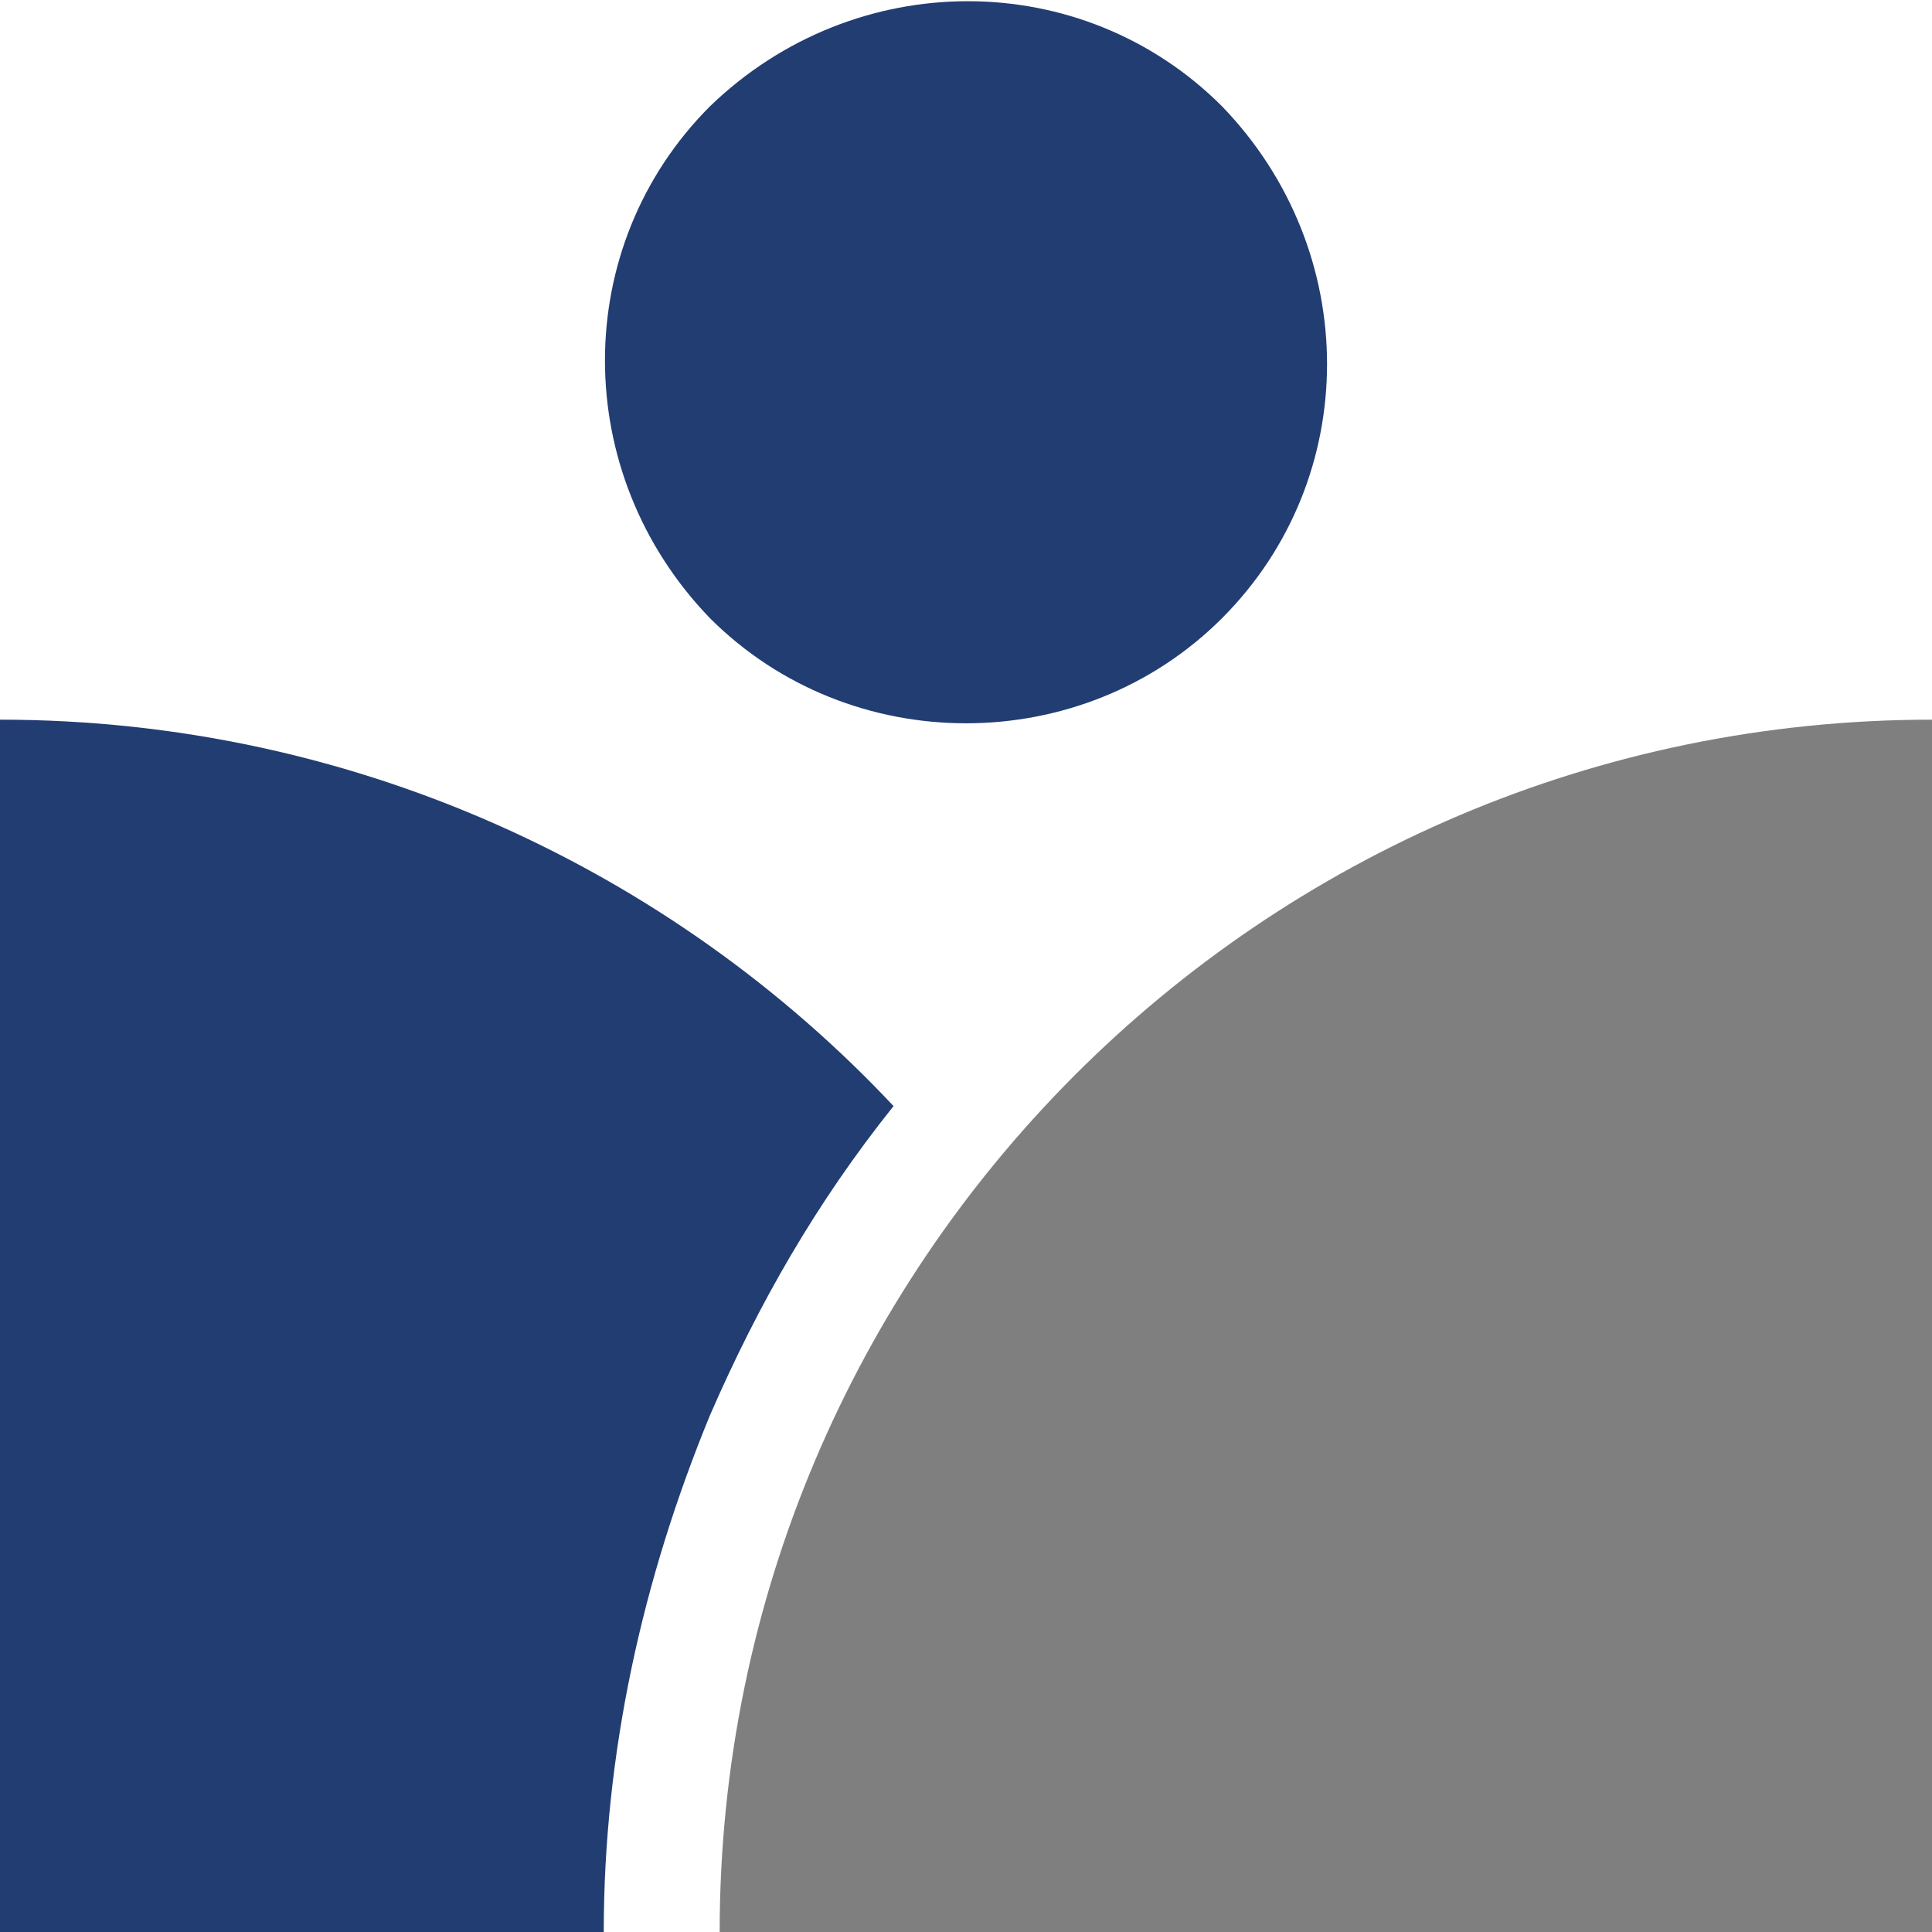 <?xml version="1.0" encoding="utf-8"?>
<!-- Generator: Adobe Illustrator 27.8.1, SVG Export Plug-In . SVG Version: 6.00 Build 0)  -->
<svg version="1.1" id="Capa_1" xmlns="http://www.w3.org/2000/svg" xmlns:xlink="http://www.w3.org/1999/xlink" x="0px" y="0px"
	 viewBox="0 0 40 40" style="enable-background:new 0 0 40 40;" xml:space="preserve">
<style type="text/css">
	.st0{fill:#223D72;}
	.st1{fill:#7F7F7F;}
</style>
<g>
	<path class="st0" d="M25.3,12.8c2.9-2.9,2.9-7.6,0-10.6c-2.9-2.9-7.6-2.9-10.6,0c-2.9,2.9-2.9,7.6,0,10.6
		C17.6,15.7,22.4,15.7,25.3,12.8z"/>
</g>
<g>
	<path class="st0" d="M14.7,29.3c1-2.3,2.2-4.4,3.8-6.4C13.9,18,7.3,14.9,0,14.9V40h12.5C12.5,36.3,13.3,32.7,14.7,29.3z"/>
</g>
<g>
	<path class="st1" d="M40,40V14.9c-13.9,0-25.1,11.3-25.1,25.1H40z"/>
</g>
</svg>
